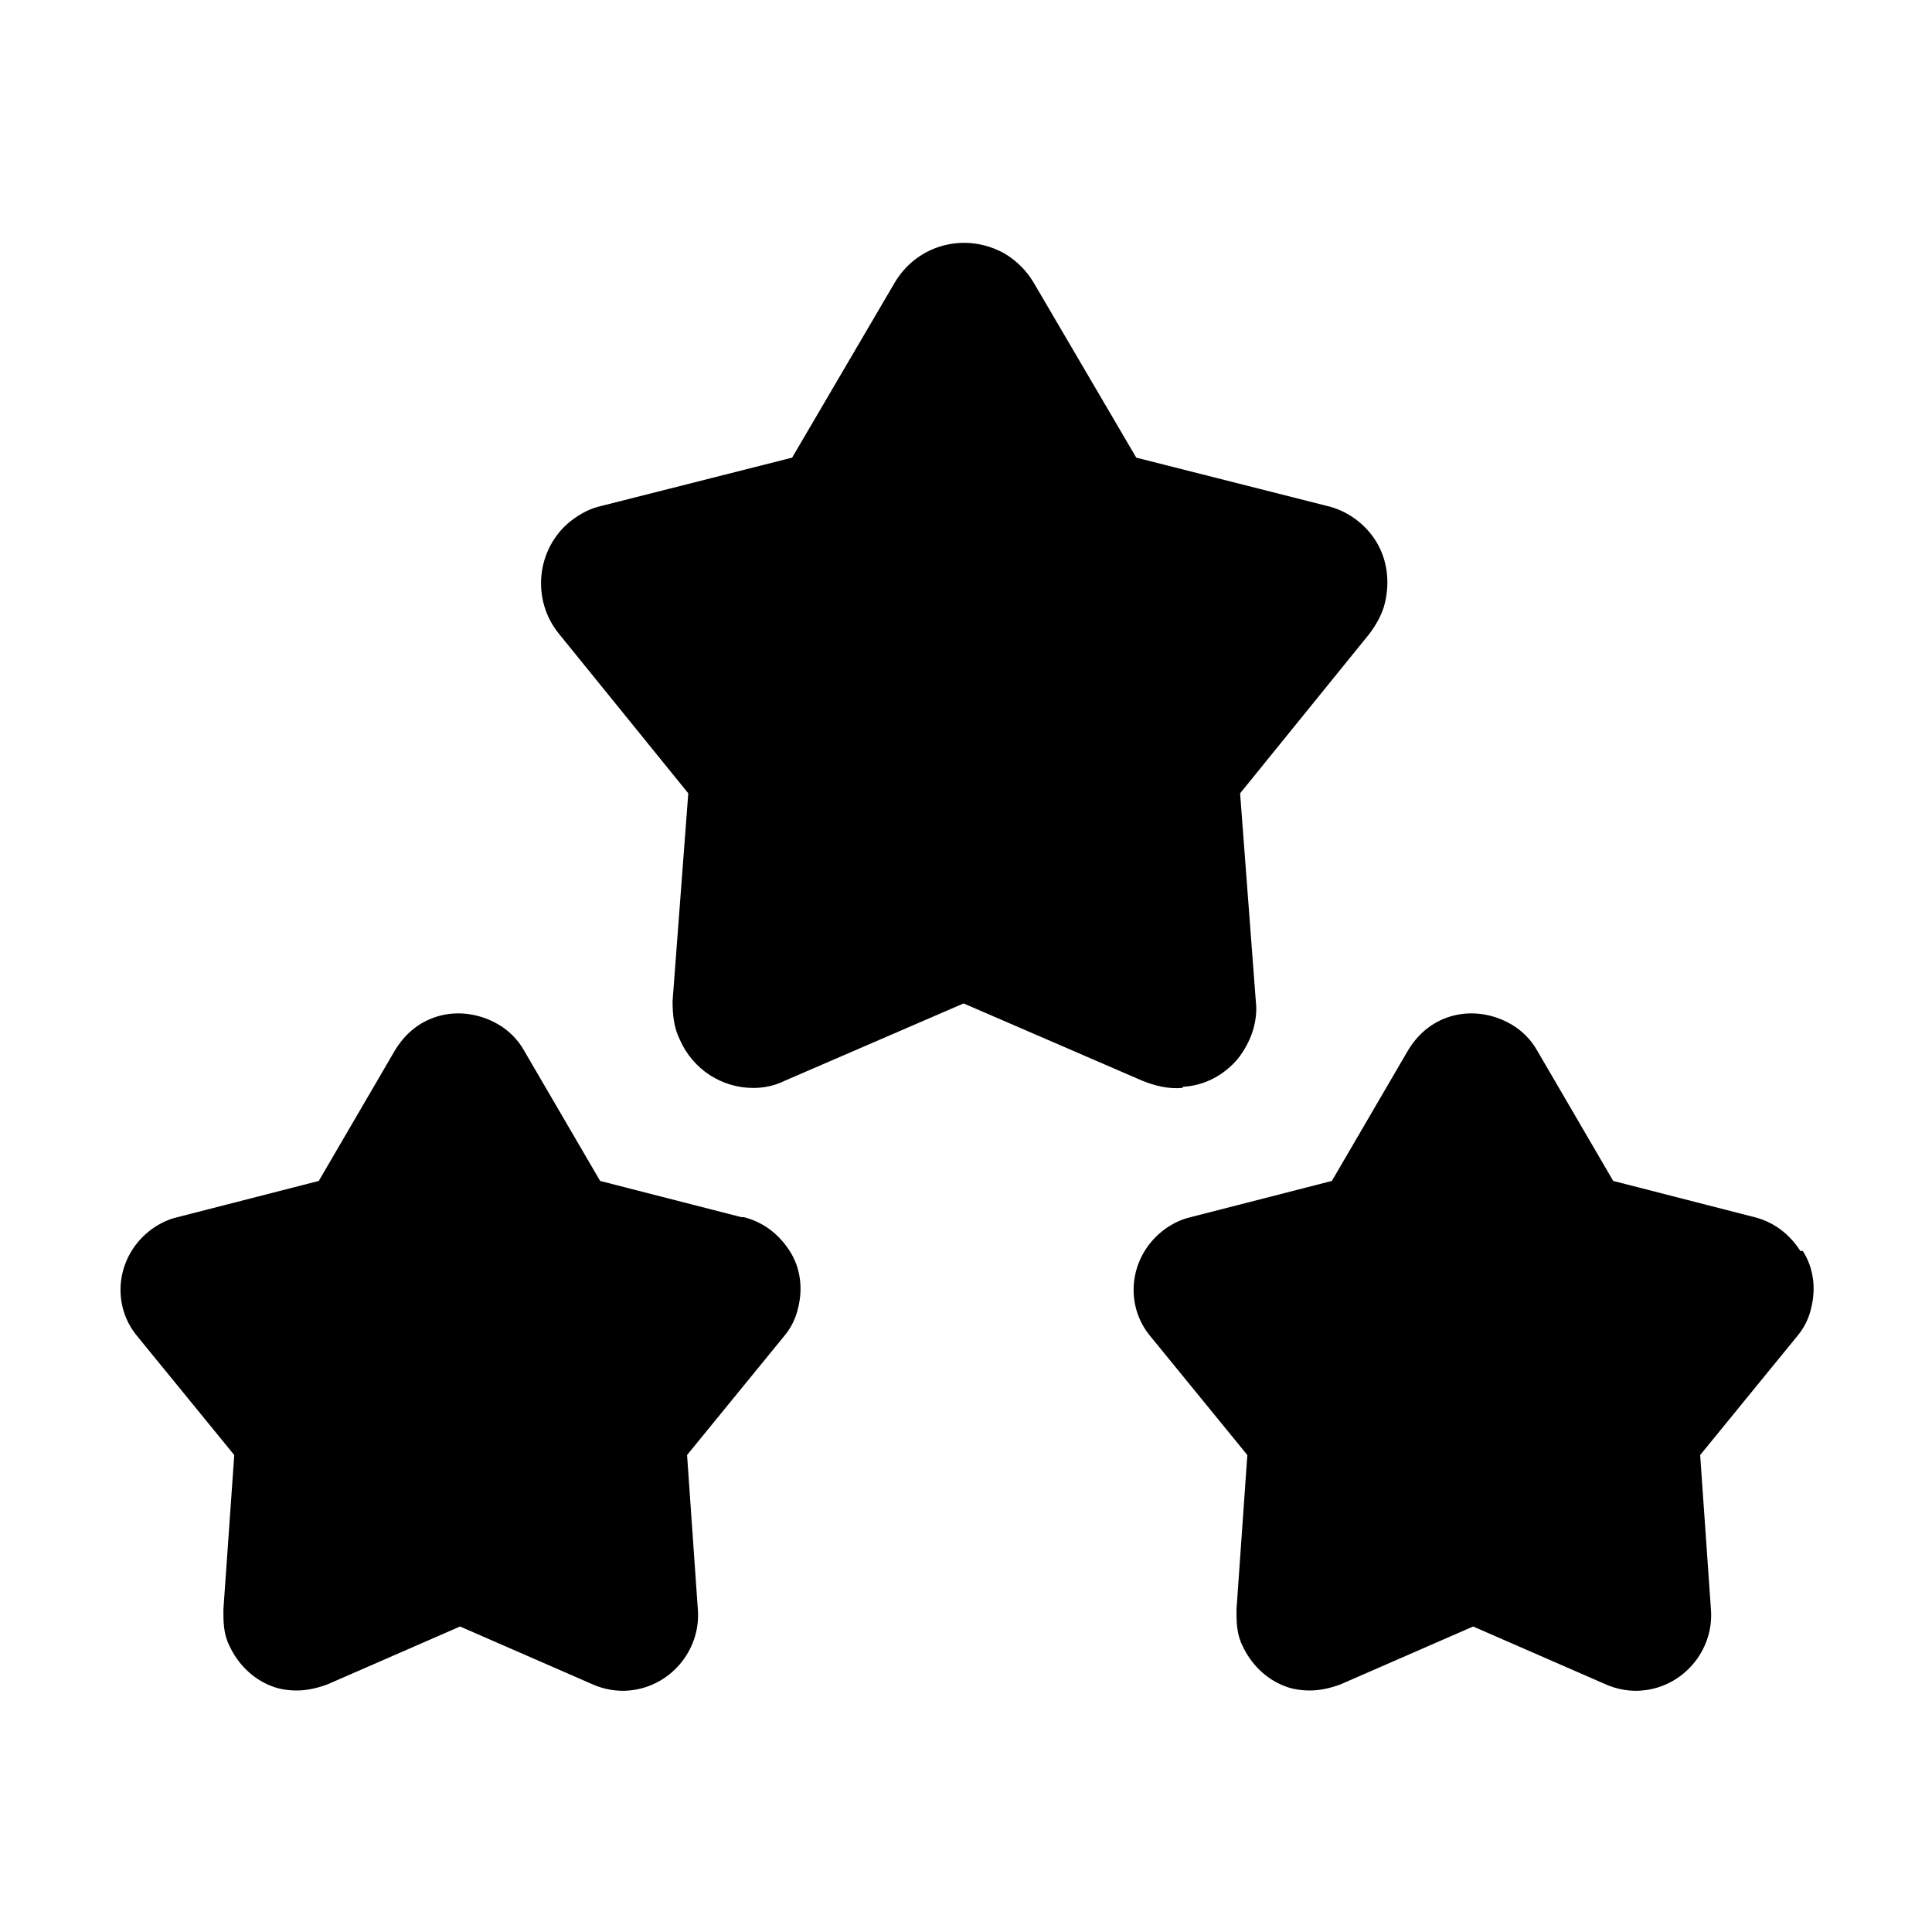 <?xml version="1.0" encoding="UTF-8"?>
<svg xmlns="http://www.w3.org/2000/svg" id="web_paket_3" viewBox="0 0 16 16">
  <path d="M9.8,9c.18-.01,.34-.1,.45-.23,.11-.14,.17-.31,.15-.48l-.13-1.72,1.07-1.32c.06-.08,.11-.17,.13-.26,.04-.17,.02-.35-.07-.5-.09-.15-.24-.26-.41-.3l-1.58-.4-.85-1.45c-.06-.1-.14-.18-.24-.24-.32-.18-.72-.08-.91,.24l-.85,1.45-1.58,.4c-.09,.02-.17,.06-.26,.13-.28,.23-.32,.65-.09,.93l1.07,1.32-.13,1.72c0,.11,.01,.22,.06,.32,.11,.25,.35,.4,.61,.4,.09,0,.18-.02,.26-.06l1.48-.64,1.48,.64c.1,.04,.21,.07,.33,.06Z"></path>
  <path d="M6.14,10.08l-1.17-.3-.63-1.08c-.05-.09-.13-.17-.22-.22-.14-.08-.31-.11-.47-.07-.16,.04-.29,.14-.38,.29l-.63,1.08-1.17,.3c-.09,.02-.18,.07-.24,.12-.27,.22-.31,.61-.09,.87l.8,.98-.09,1.28c0,.1,0,.2,.05,.3,.07,.15,.19,.27,.34,.33,.07,.03,.15,.04,.22,.04,.08,0,.17-.02,.25-.05l1.1-.48,1.1,.48c.09,.04,.2,.06,.3,.05,.34-.03,.59-.33,.57-.66l-.09-1.29,.8-.98c.06-.07,.1-.15,.12-.24,.04-.16,.02-.33-.07-.47-.09-.14-.22-.24-.38-.28Z"></path>
  <path d="M14.91,10.36c-.09-.14-.22-.24-.38-.28l-1.17-.3-.63-1.08c-.05-.09-.13-.17-.22-.22-.14-.08-.31-.11-.47-.07-.16,.04-.29,.14-.38,.29l-.63,1.08-1.17,.3c-.09,.02-.18,.07-.24,.12-.27,.22-.31,.61-.09,.87l.8,.98-.09,1.28c0,.1,0,.2,.05,.3,.07,.15,.19,.27,.34,.33,.07,.03,.15,.04,.22,.04,.08,0,.17-.02,.25-.05l1.1-.48,1.1,.48c.09,.04,.2,.06,.3,.05,.34-.03,.59-.33,.57-.66l-.09-1.29,.8-.98c.06-.07,.1-.15,.12-.24,.04-.16,.02-.33-.07-.47Z"></path>
</svg>
